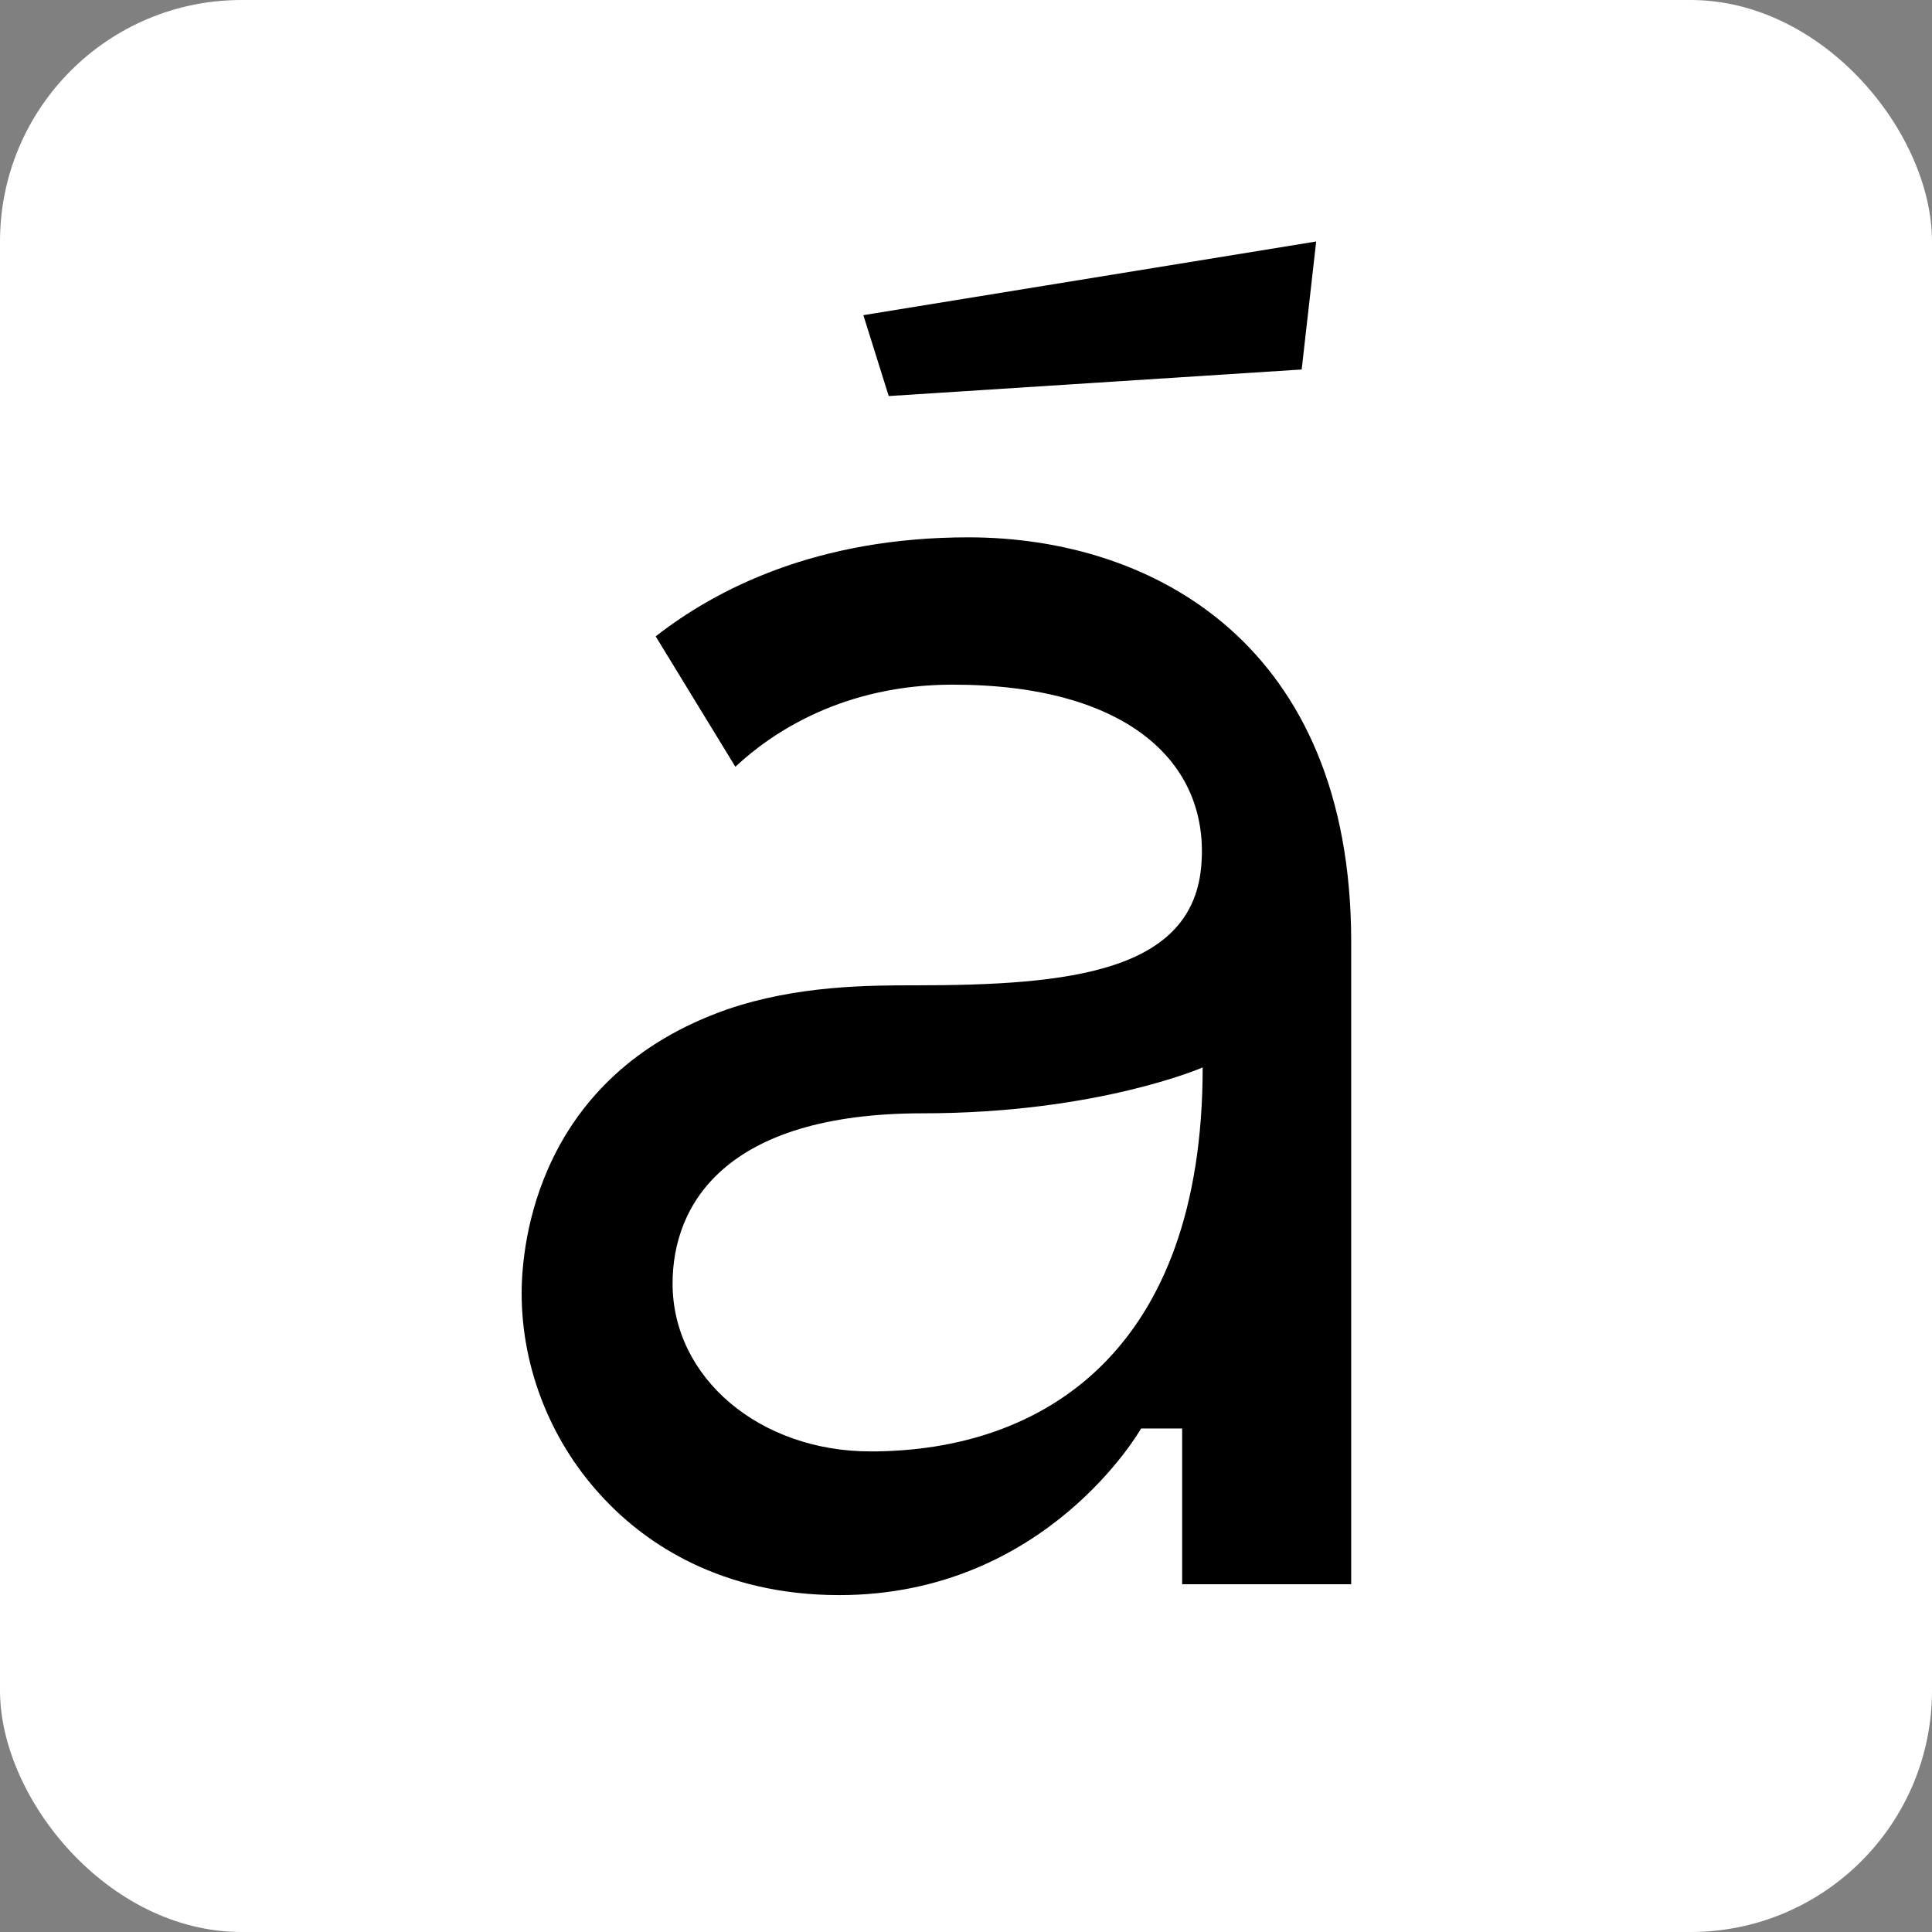 <svg xmlns="http://www.w3.org/2000/svg" id="Camada_1" data-name="Camada 1" viewBox="0 0 16 16"><rect x="0" y="0" width="16" height="16" fill="#808080" stroke="none"/><defs><style>      .cls-1 {        fill: #fff;      }    </style></defs><rect class="cls-1" width="16" height="16" rx="2" ry="2"></rect><g><path d="M8.02,4.45c-1.26,0-2.09.43-2.59.82l.66,1.08c.31-.29.9-.68,1.8-.68,1.44,0,2.12.64,2.06,1.48-.06.9-1.09,1.01-2.37,1.01-.38,0-.98,0-1.56.2-1.57.55-1.7,1.94-1.7,2.35,0,.63.25,1.25.69,1.71.34.36.96.79,1.94.79,1.72,0,2.5-1.38,2.5-1.38h.34v1.29h1.4v-5.32c0-2.46-1.64-3.35-3.17-3.35ZM9.96,8.84c0,2.35-1.32,3.18-2.75,3.18-.92,0-1.64-.61-1.64-1.39,0-.65.43-1.41,2.07-1.41,1.45,0,2.32-.38,2.32-.38Z"></path><polygon points="7.15 2.61 10.9 2 10.78 3.06 7.36 3.28 7.15 2.61"></polygon></g></svg>